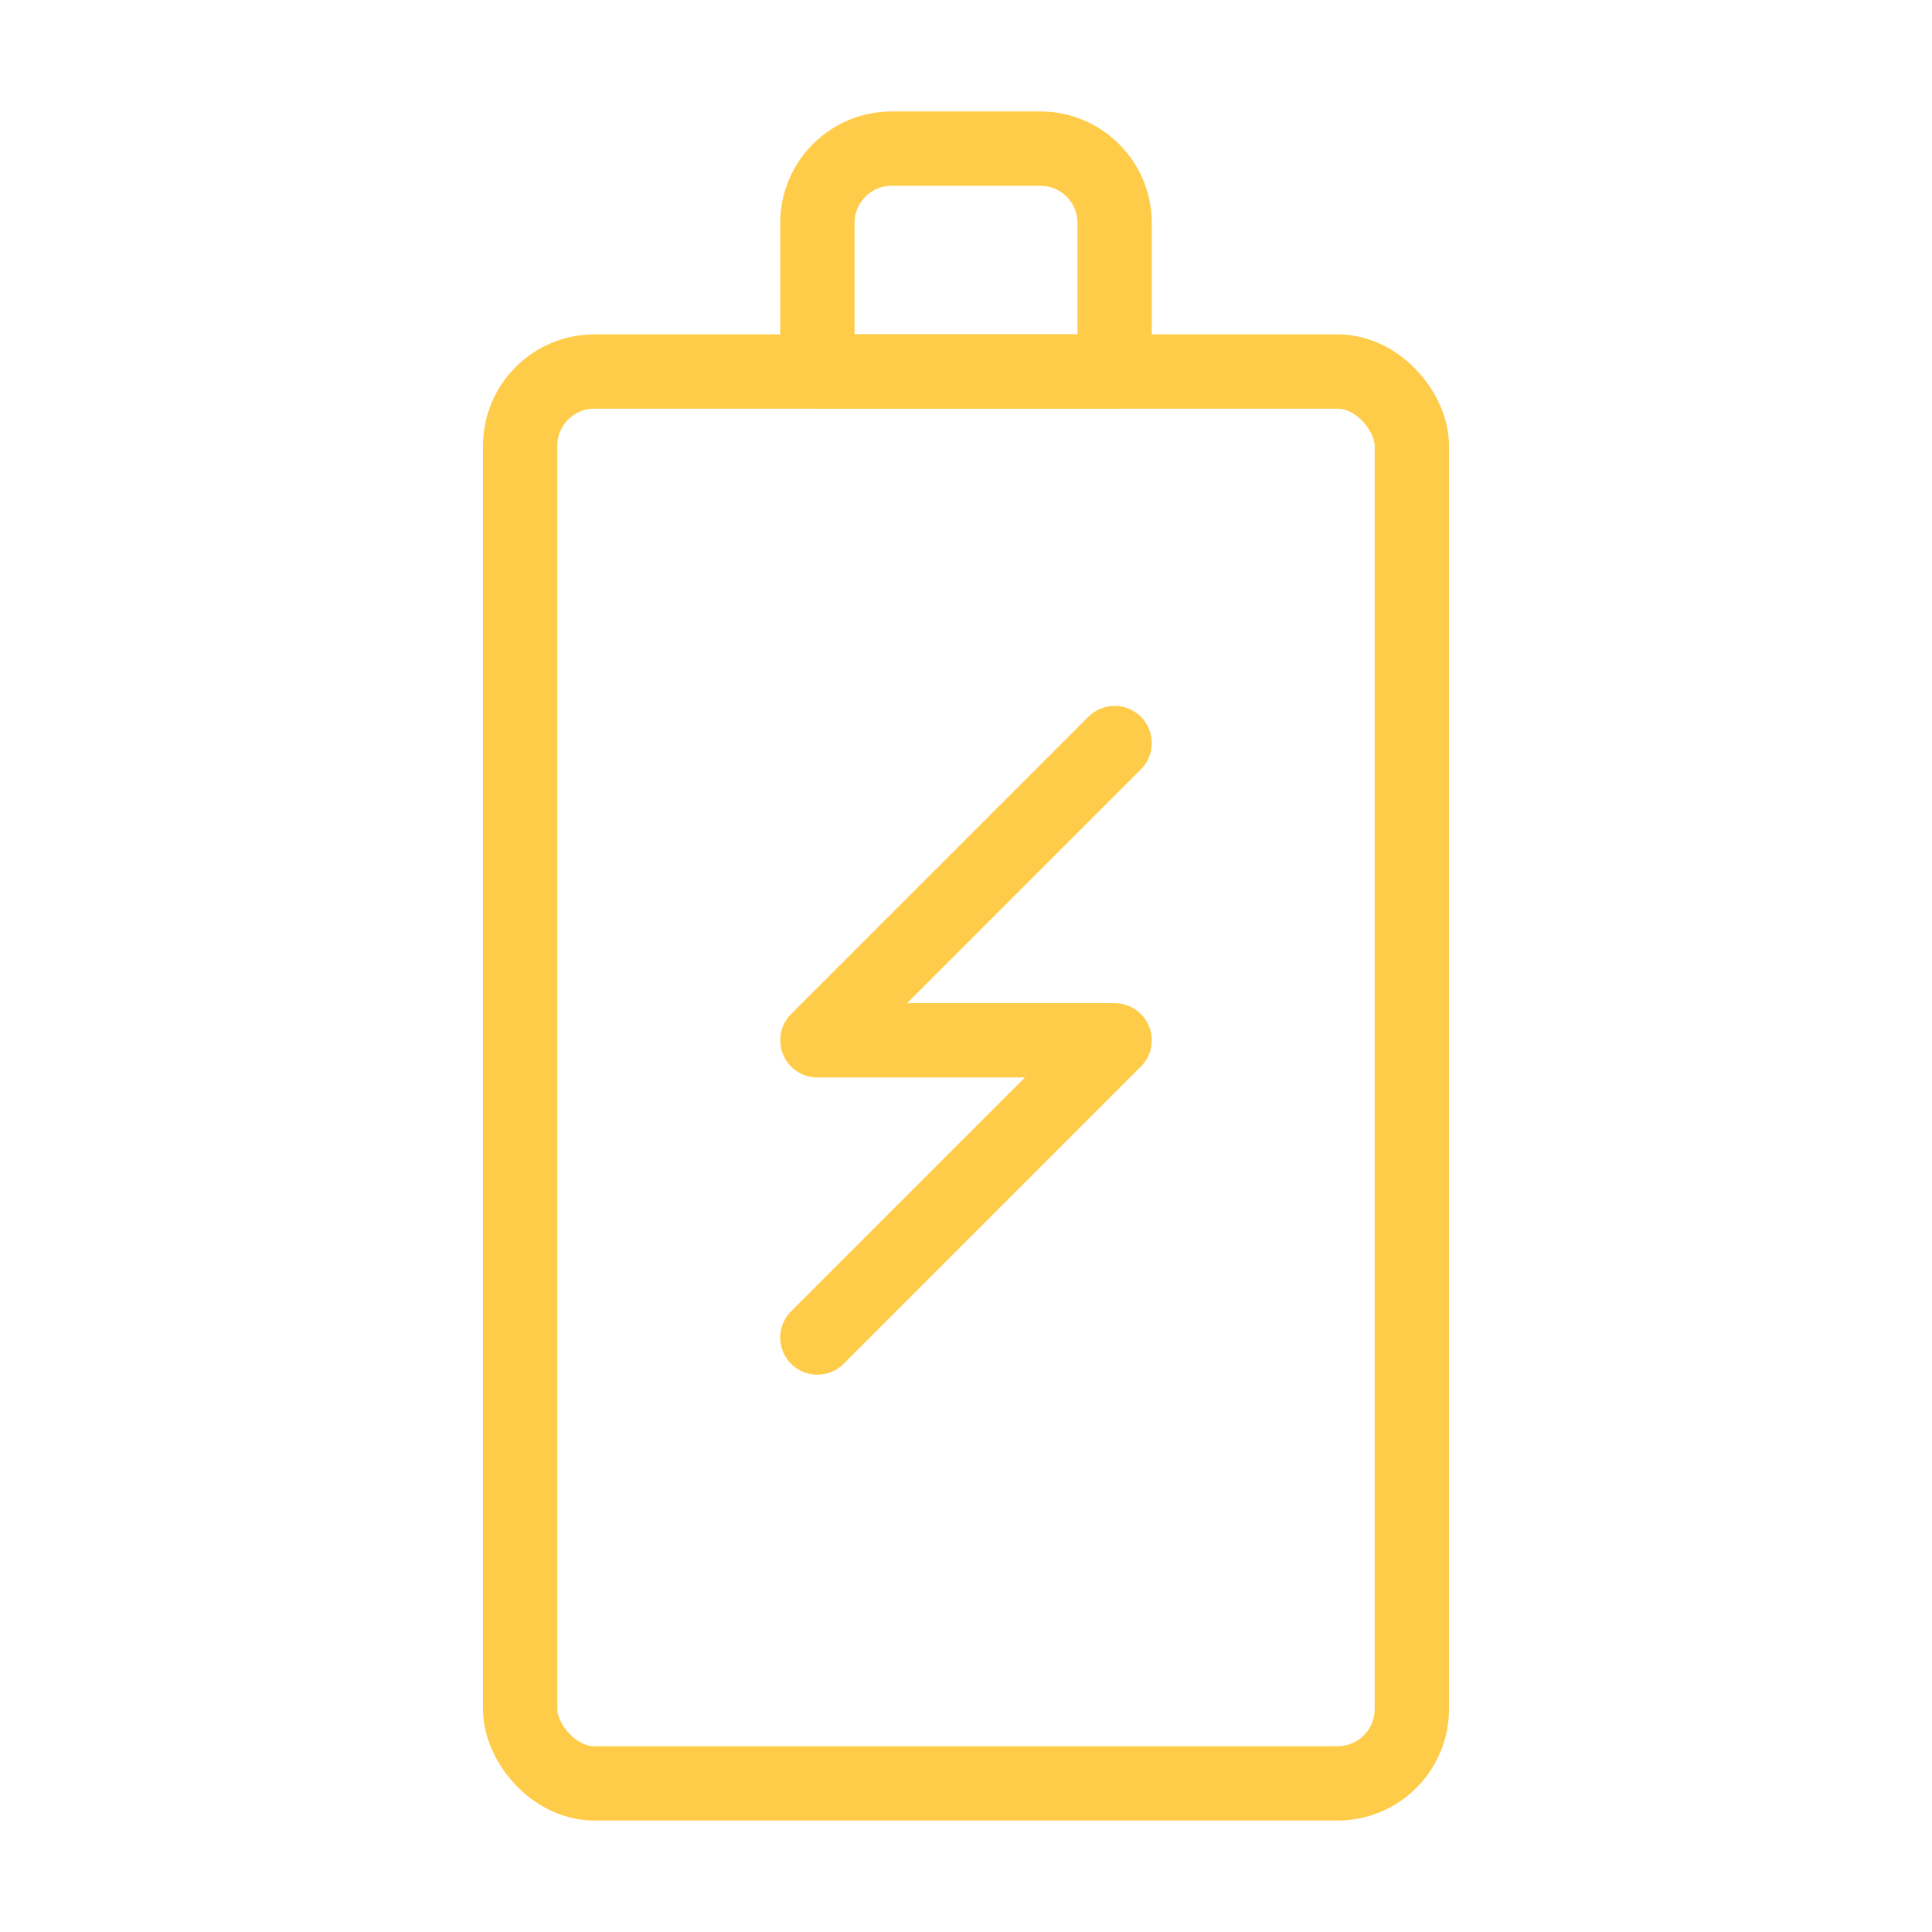 <svg width="26" height="26" viewBox="0 0 26 26" fill="none" xmlns="http://www.w3.org/2000/svg">
<rect x="7" y="5" width="12" height="19" rx="1" stroke="#FFCC49" stroke-linejoin="round"/>
<path d="M11 5H15V3C15 2.448 14.552 2 14 2H12C11.448 2 11 2.448 11 3V5Z" stroke="#FFCC49" stroke-linejoin="round"/>
<path d="M11 18L15 14H11L15 10" stroke="#FFCC49" stroke-linecap="round" stroke-linejoin="round"/>
</svg>
